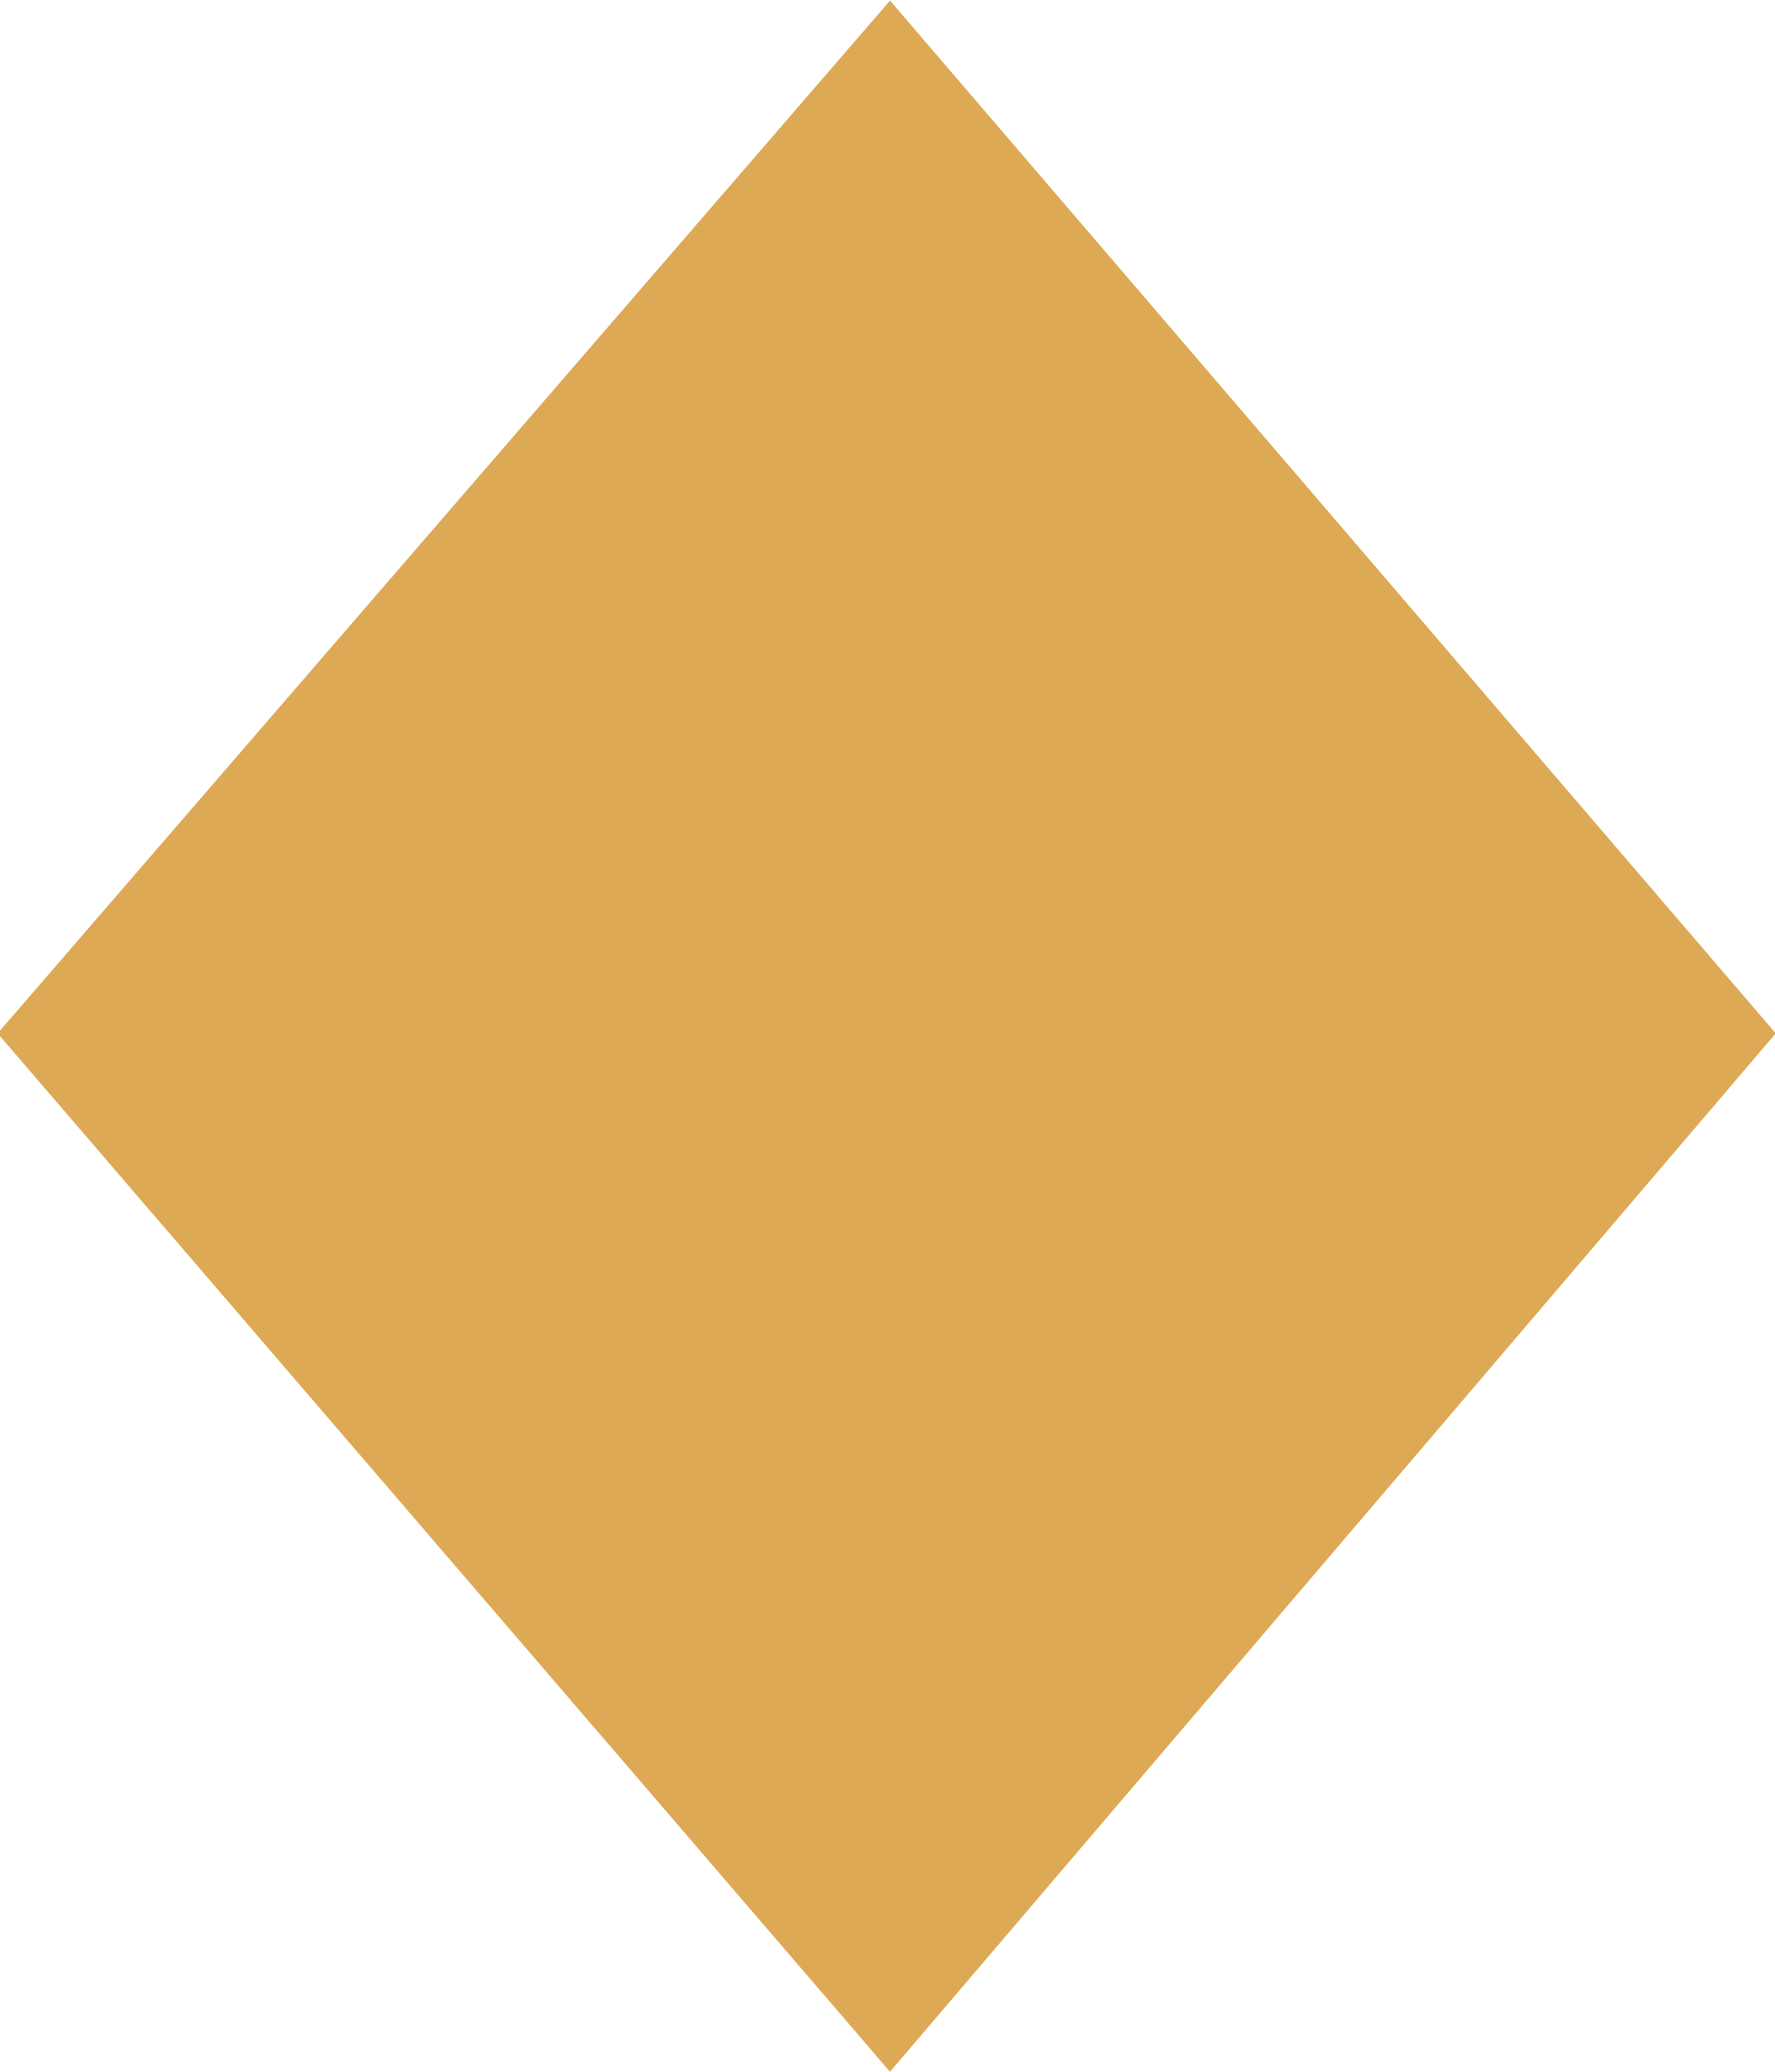 <?xml version="1.0" encoding="UTF-8" standalone="no"?> <!-- Created with Inkscape (http://www.inkscape.org/) --> <svg xmlns:inkscape="http://www.inkscape.org/namespaces/inkscape" xmlns:sodipodi="http://sodipodi.sourceforge.net/DTD/sodipodi-0.dtd" xmlns="http://www.w3.org/2000/svg" xmlns:svg="http://www.w3.org/2000/svg" id="svg1671" width="12" height="14" viewBox="0 0 12 14" sodipodi:docname="i.svg" inkscape:version="1.1 (c68e22c387, 2021-05-23)"> <defs id="defs1675"></defs> <g inkscape:groupmode="layer" inkscape:label="Image" id="g1677"> <path style="fill:#dea955;fill-opacity:1;stroke:none;stroke-width:1.001px;stroke-linecap:butt;stroke-linejoin:miter;stroke-opacity:1" d="M 6.017,0.004 12.005,6.983 6.017,14 -0.016,6.983 Z" id="path6004"></path> </g> </svg> 